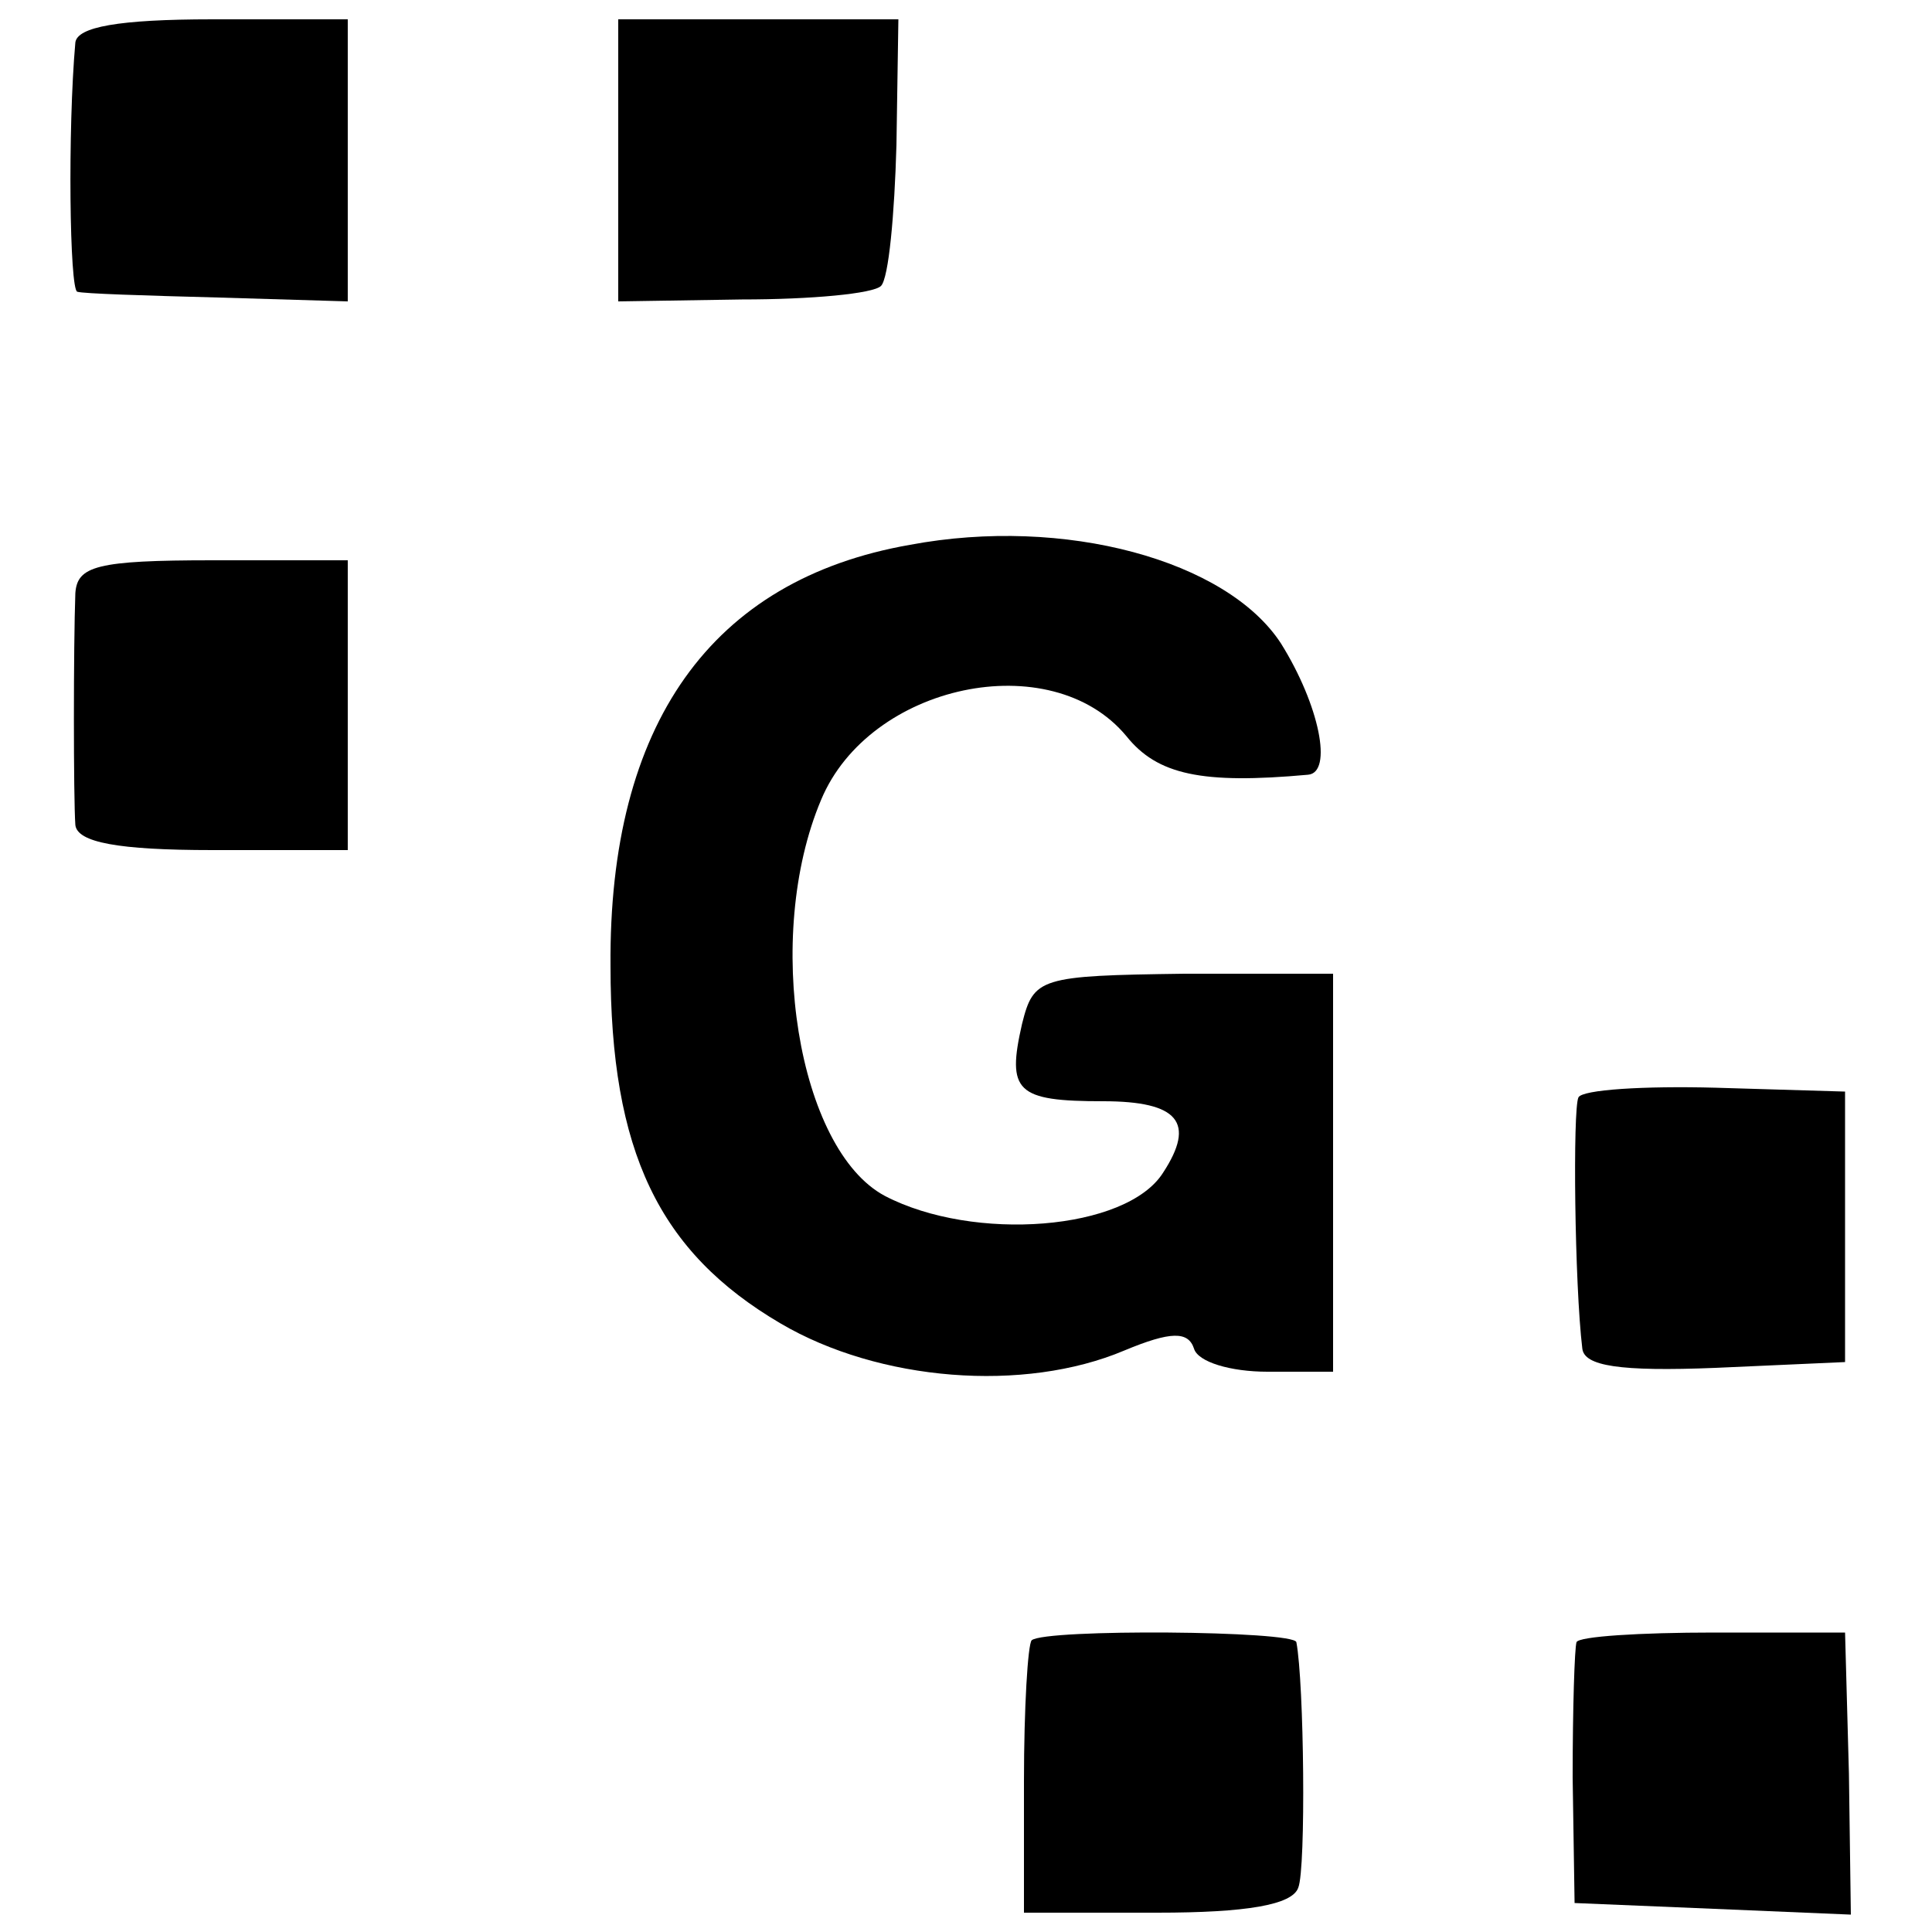 <?xml version="1.0" standalone="no"?>
<!DOCTYPE svg PUBLIC "-//W3C//DTD SVG 20010904//EN"
 "http://www.w3.org/TR/2001/REC-SVG-20010904/DTD/svg10.dtd">
<svg version="1.0" xmlns="http://www.w3.org/2000/svg"
 width="100pt" height="100pt" viewBox="0 0 100 100"
 preserveAspectRatio="xMidYMid meet">
<g transform="translate(0,100) scale(0.1,-0.1)"
fill="#000000" stroke="none">
<path d="M39 978 c-4 -45 -3 -128 1 -129 3 -1 35 -2 73 -3 l67 -2 0 73 0 73
-70 0 c-49 0 -70 -4 -71 -12z"/>
<path d="M320 917 l0 -73 64 1 c36 0 68 3 72 7 4 4 7 37 8 73 l1 65 -72 0 -73
0 0 -73z"/>
<path d="M471 718 c-103 -18 -156 -93 -155 -218 0 -96 25 -148 88 -185 51 -30
126 -36 178 -14 24 10 33 10 36 1 2 -7 19 -12 38 -12 l34 0 0 103 0 103 -77 0
c-75 -1 -78 -2 -84 -26 -8 -35 -3 -40 42 -40 39 0 48 -11 31 -37 -19 -30 -98
-36 -144 -12 -45 24 -63 134 -33 205 25 60 119 80 158 33 16 -20 39 -25 94
-20 13 1 6 36 -14 68 -28 43 -112 66 -192 51z"/>
<path d="M39 693 c-1 -27 -1 -106 0 -120 1 -9 22 -13 71 -13 l70 0 0 75 0 75
-70 0 c-60 0 -70 -3 -71 -17z"/>
<path d="M817 432 c-3 -6 -2 -97 2 -130 1 -9 19 -12 69 -10 l67 3 0 70 0 70
-67 2 c-37 1 -69 -1 -71 -5z"/>
<path d="M534 151 c-2 -2 -4 -35 -4 -73 l0 -68 69 0 c46 0 70 4 73 13 4 10 3
106 -1 127 -1 6 -130 7 -137 1z"/>
<path d="M816 150 c-1 -3 -2 -34 -2 -70 l1 -65 72 -3 71 -3 -1 73 -2 73 -68 0
c-38 0 -70 -2 -71 -5z"/>
</g>
</svg>
